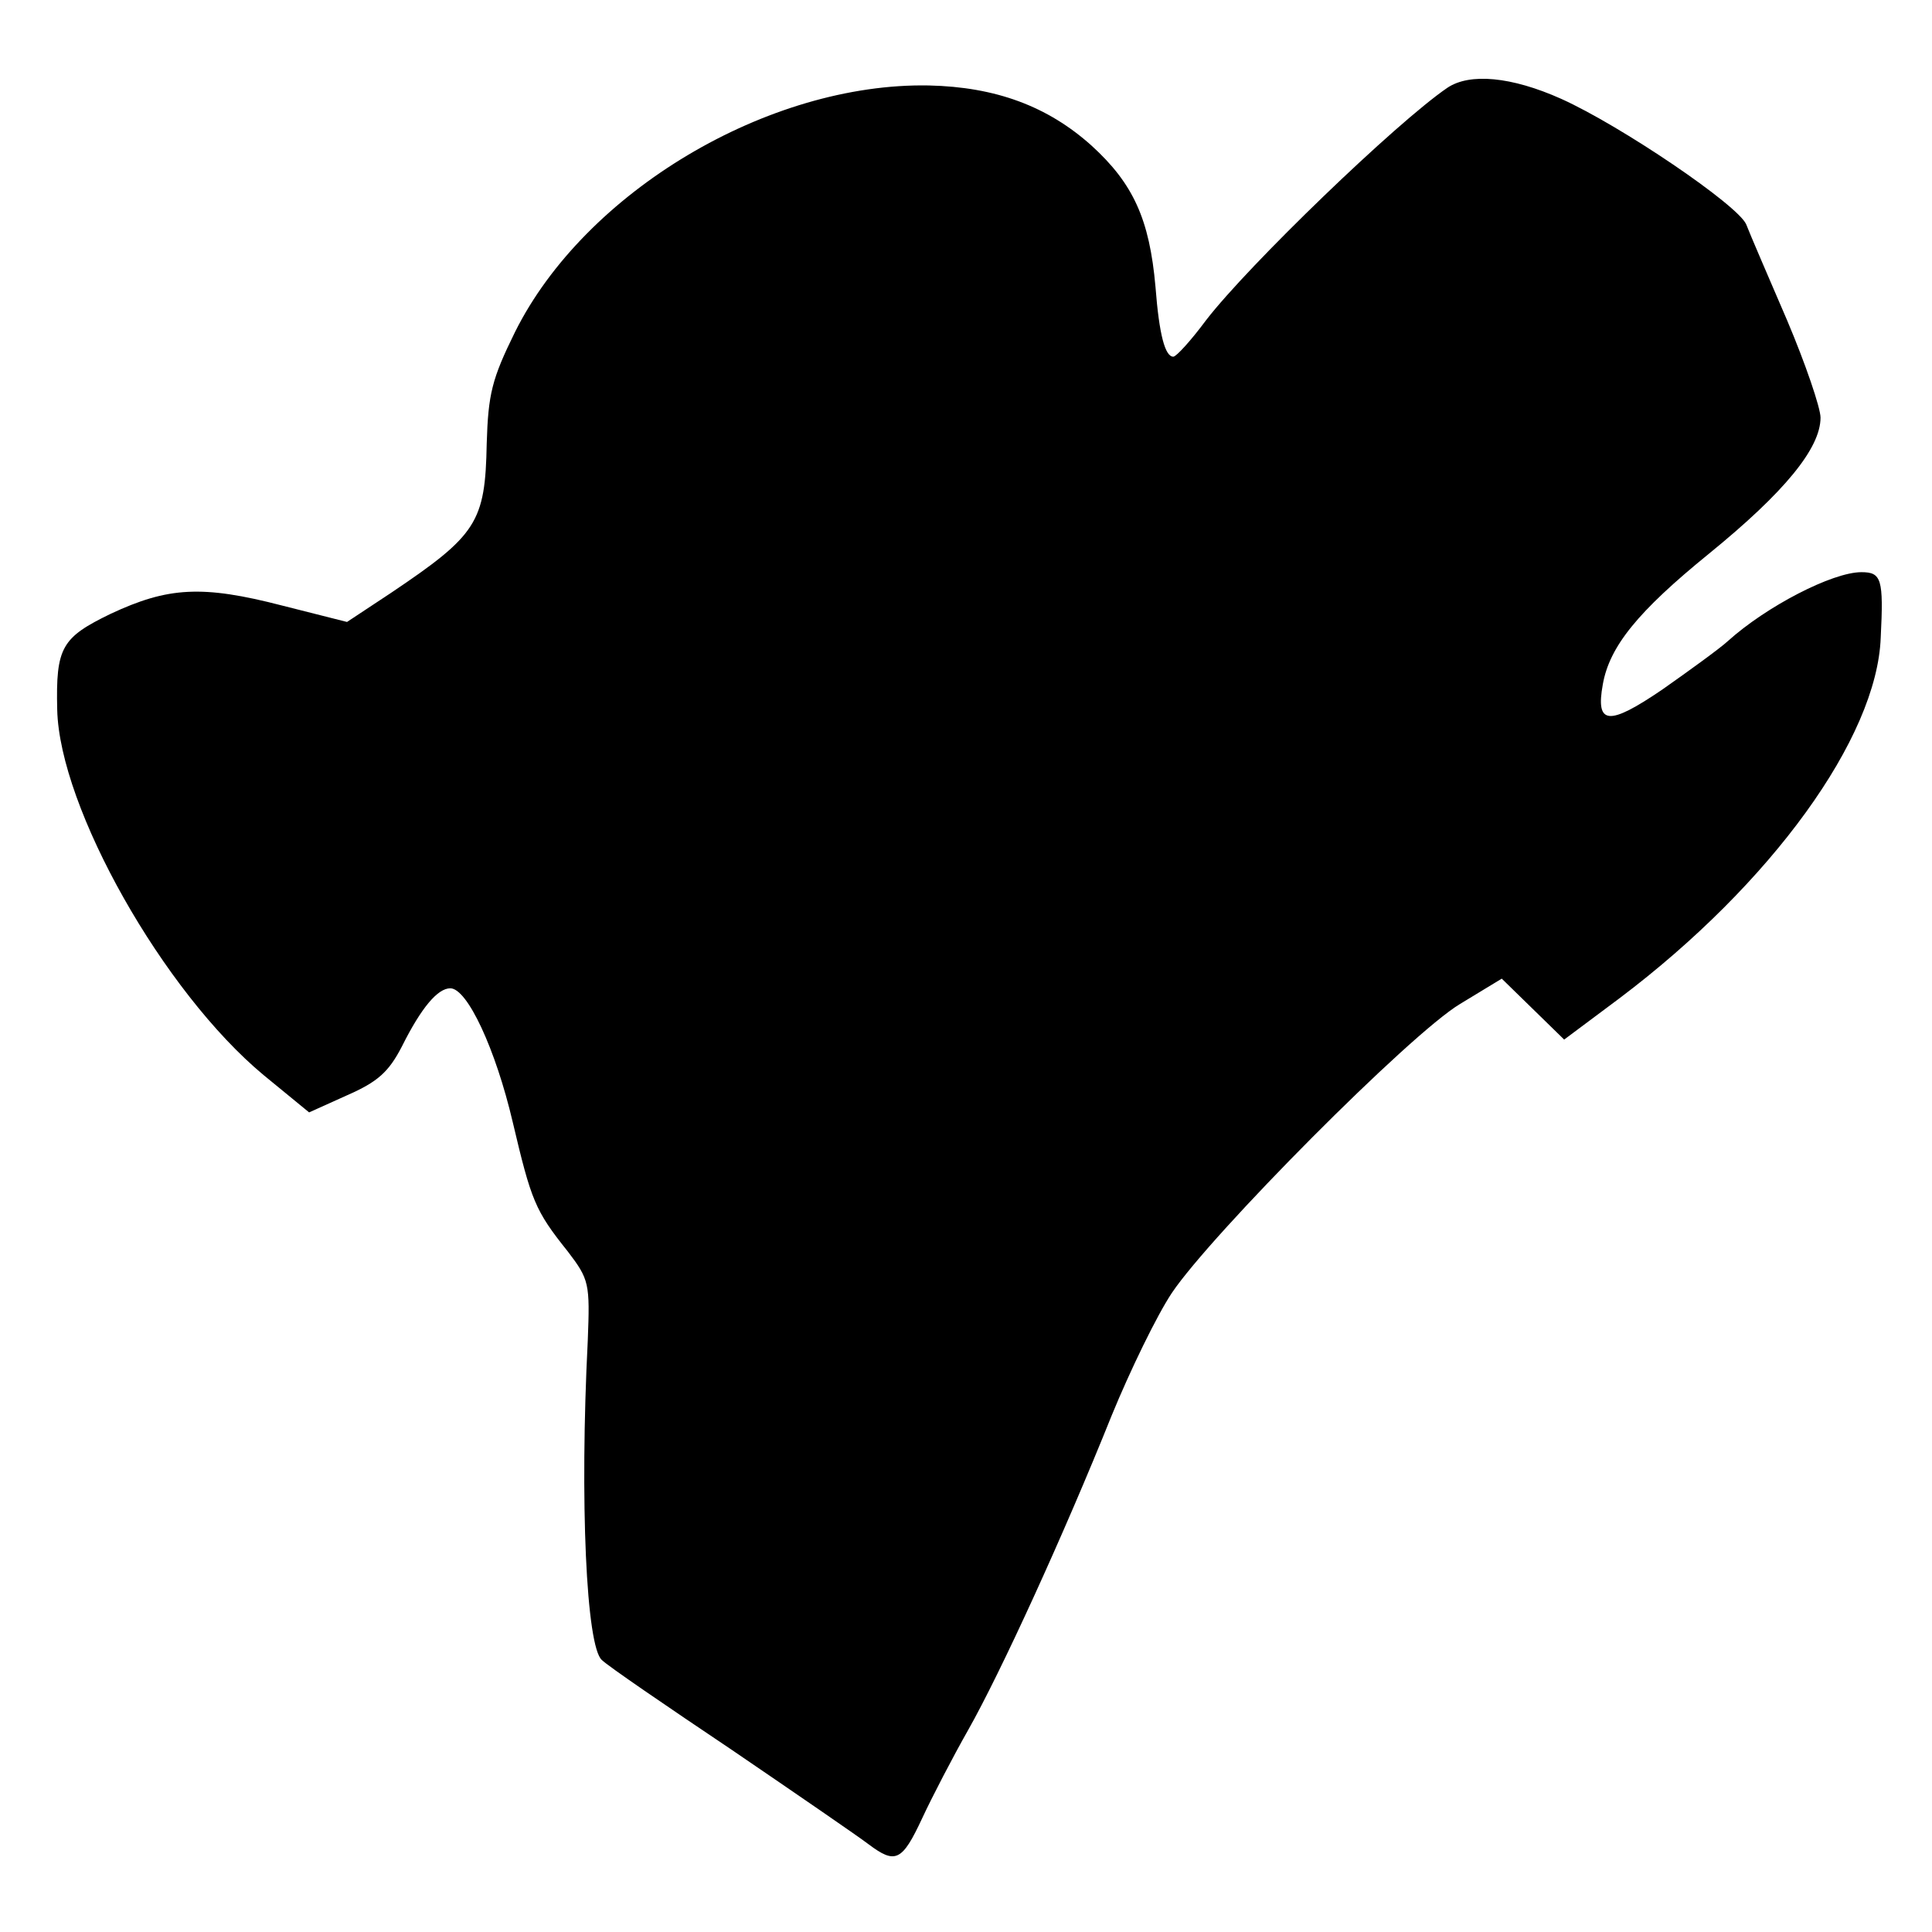 <?xml version="1.0" standalone="no"?>
<!DOCTYPE svg PUBLIC "-//W3C//DTD SVG 20010904//EN"
 "http://www.w3.org/TR/2001/REC-SVG-20010904/DTD/svg10.dtd">
<svg version="1.0" xmlns="http://www.w3.org/2000/svg"
 width="260pt" height="260pt" viewBox="0 0 260 260"
 preserveAspectRatio="xMidYMid meet">
<g transform="translate(0,260) scale(0.1,-0.1)"
fill="#000000" stroke="none">
<path d="M1948 2482 c-69 -47 -268 -239 -325 -313 -20 -27 -40 -49 -44 -49
-11 0 -19 29 -24 94 -8 91 -30 139 -86 190 -59 53 -129 79 -219 81 -216 4
-463 -143 -557 -332 -31 -63 -36 -83 -38 -150 -2 -106 -13 -123 -129 -201
l-59 -39 -87 22 c-108 28 -154 25 -231 -11 -66 -32 -74 -45 -72 -129 3 -132
143 -380 278 -492 l61 -50 51 23 c41 18 56 31 74 66 26 52 48 78 65 78 23 0
61 -82 84 -180 25 -106 30 -119 74 -174 29 -38 30 -43 27 -120 -11 -217 -2
-412 19 -430 8 -8 87 -62 175 -121 88 -60 171 -117 184 -127 36 -27 45 -23 72
35 13 28 41 82 62 119 43 76 128 261 193 423 25 61 61 135 81 165 53 79 321
349 388 389 l56 34 42 -41 42 -41 75 56 c204 154 346 350 351 485 4 79 1 88
-26 88 -39 0 -128 -46 -180 -93 -11 -10 -51 -39 -88 -65 -72 -49 -90 -48 -80
7 9 51 47 98 143 176 102 83 150 142 150 183 0 13 -20 72 -45 131 -25 58 -50
116 -55 129 -11 26 -169 133 -249 169 -67 30 -123 35 -153 15z"/>
</g>
</svg>
